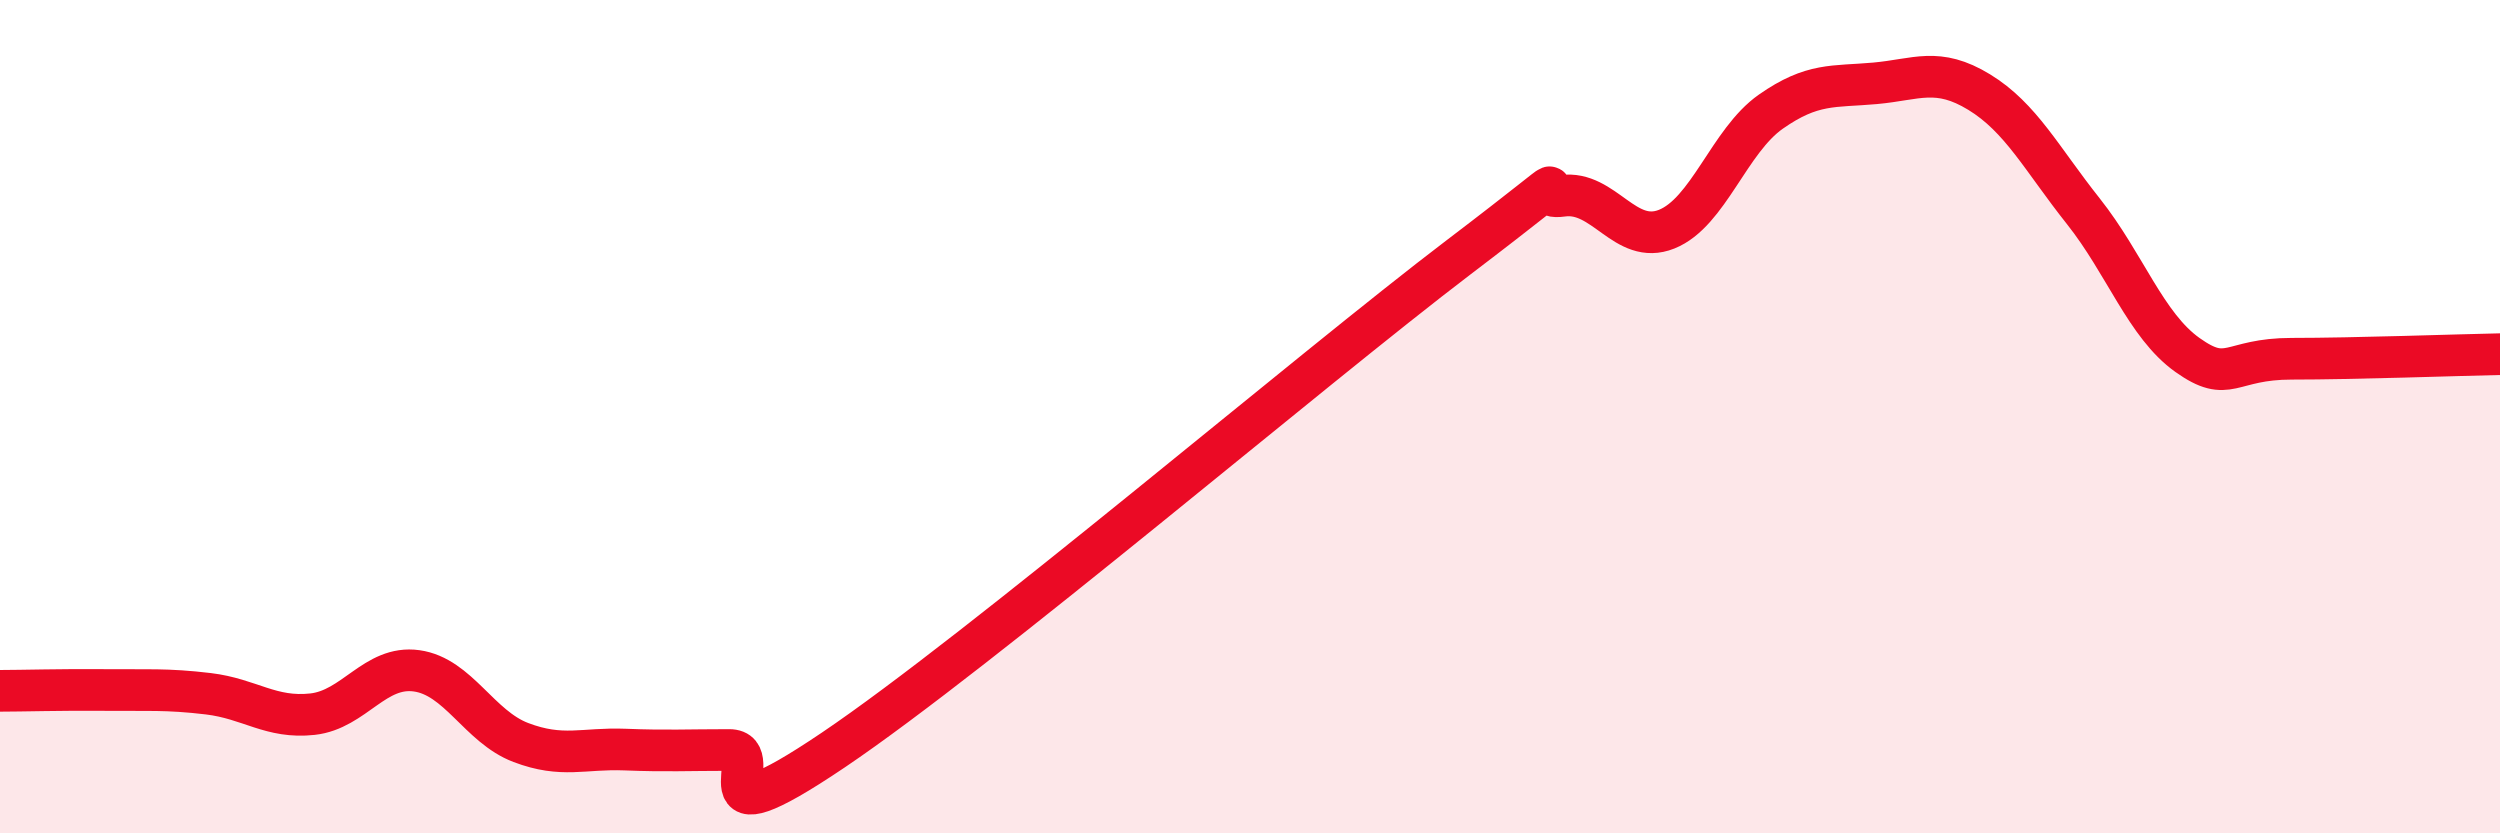 
    <svg width="60" height="20" viewBox="0 0 60 20" xmlns="http://www.w3.org/2000/svg">
      <path
        d="M 0,16.58 C 0.5,16.58 1.5,16.55 2.5,16.56 C 3.5,16.57 4,16.53 5,16.65 C 6,16.77 6.5,17.25 7.5,17.14 C 8.5,17.03 9,15.96 10,16.1 C 11,16.24 11.5,17.44 12.5,17.82 C 13.5,18.2 14,17.95 15,17.99 C 16,18.03 16.5,18 17.5,18 C 18.5,18 16.5,20.36 20,18 C 23.5,15.64 31.5,8.84 35,6.18 C 38.5,3.52 36.5,4.84 37.5,4.7 C 38.5,4.56 39,5.9 40,5.5 C 41,5.1 41.5,3.38 42.5,2.68 C 43.5,1.98 44,2.09 45,2 C 46,1.91 46.5,1.6 47.5,2.21 C 48.5,2.82 49,3.81 50,5.07 C 51,6.33 51.5,7.81 52.5,8.52 C 53.5,9.23 53.5,8.61 55,8.61 C 56.5,8.61 59,8.52 60,8.5L60 20L0 20Z"
        fill="#EB0A25"
        opacity="0.1"
        stroke-linecap="round"
        stroke-linejoin="round"
      />
      <path
        d="M 0,16.58 C 0.5,16.58 1.5,16.55 2.5,16.56 C 3.5,16.57 4,16.53 5,16.65 C 6,16.77 6.5,17.25 7.5,17.14 C 8.5,17.03 9,15.96 10,16.1 C 11,16.24 11.5,17.44 12.5,17.82 C 13.5,18.2 14,17.95 15,17.99 C 16,18.03 16.5,18 17.5,18 C 18.5,18 16.5,20.36 20,18 C 23.5,15.64 31.5,8.84 35,6.18 C 38.5,3.52 36.5,4.84 37.5,4.7 C 38.5,4.56 39,5.9 40,5.5 C 41,5.1 41.5,3.38 42.5,2.68 C 43.5,1.98 44,2.09 45,2 C 46,1.91 46.5,1.6 47.5,2.21 C 48.5,2.82 49,3.81 50,5.07 C 51,6.33 51.5,7.81 52.5,8.52 C 53.5,9.23 53.5,8.61 55,8.61 C 56.5,8.61 59,8.52 60,8.5"
        stroke="#EB0A25"
        stroke-width="1"
        fill="none"
        stroke-linecap="round"
        stroke-linejoin="round"
      />
    </svg>
  